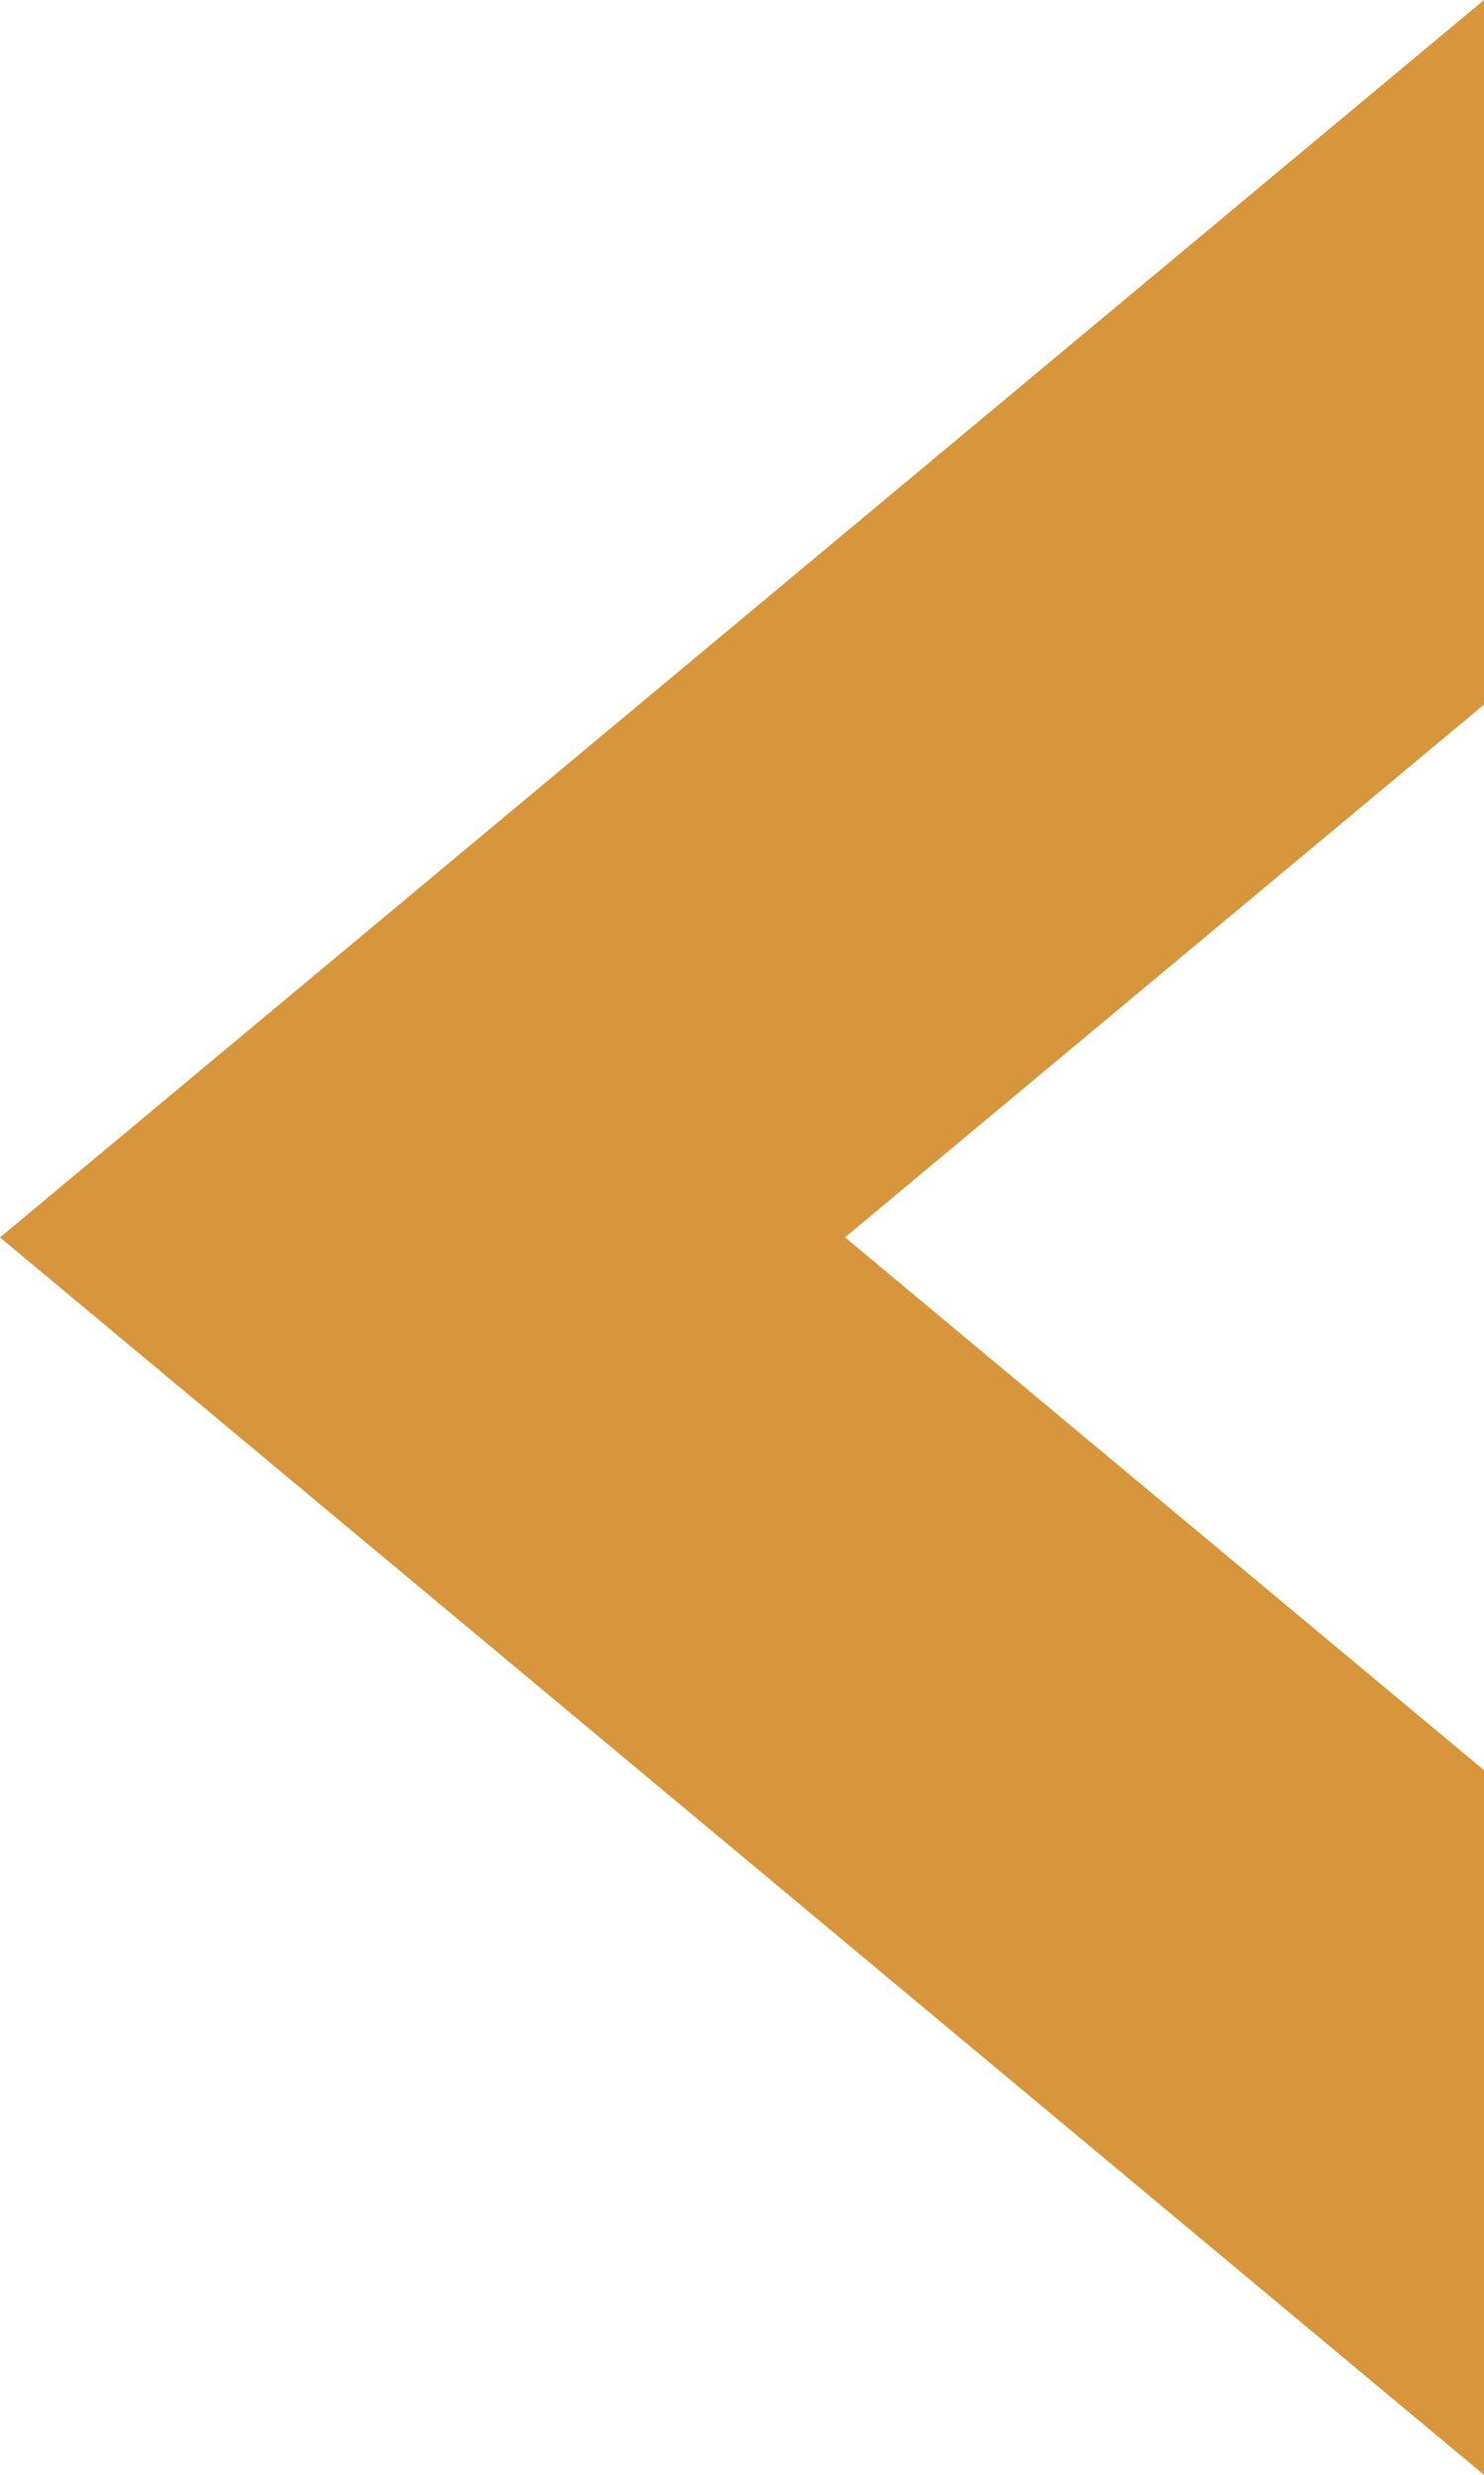 <svg xmlns="http://www.w3.org/2000/svg" width="16.75" height="27.924" viewBox="0 0 16.75 27.924">
  <path id="Subtraction_29" data-name="Subtraction 29" d="M0,27.924H0v-7.95l7.212-6.011L0,7.951V0L16.75,13.962,0,27.924Z" transform="translate(16.75 27.924) rotate(180)" fill="#d7963b"/>
</svg>

